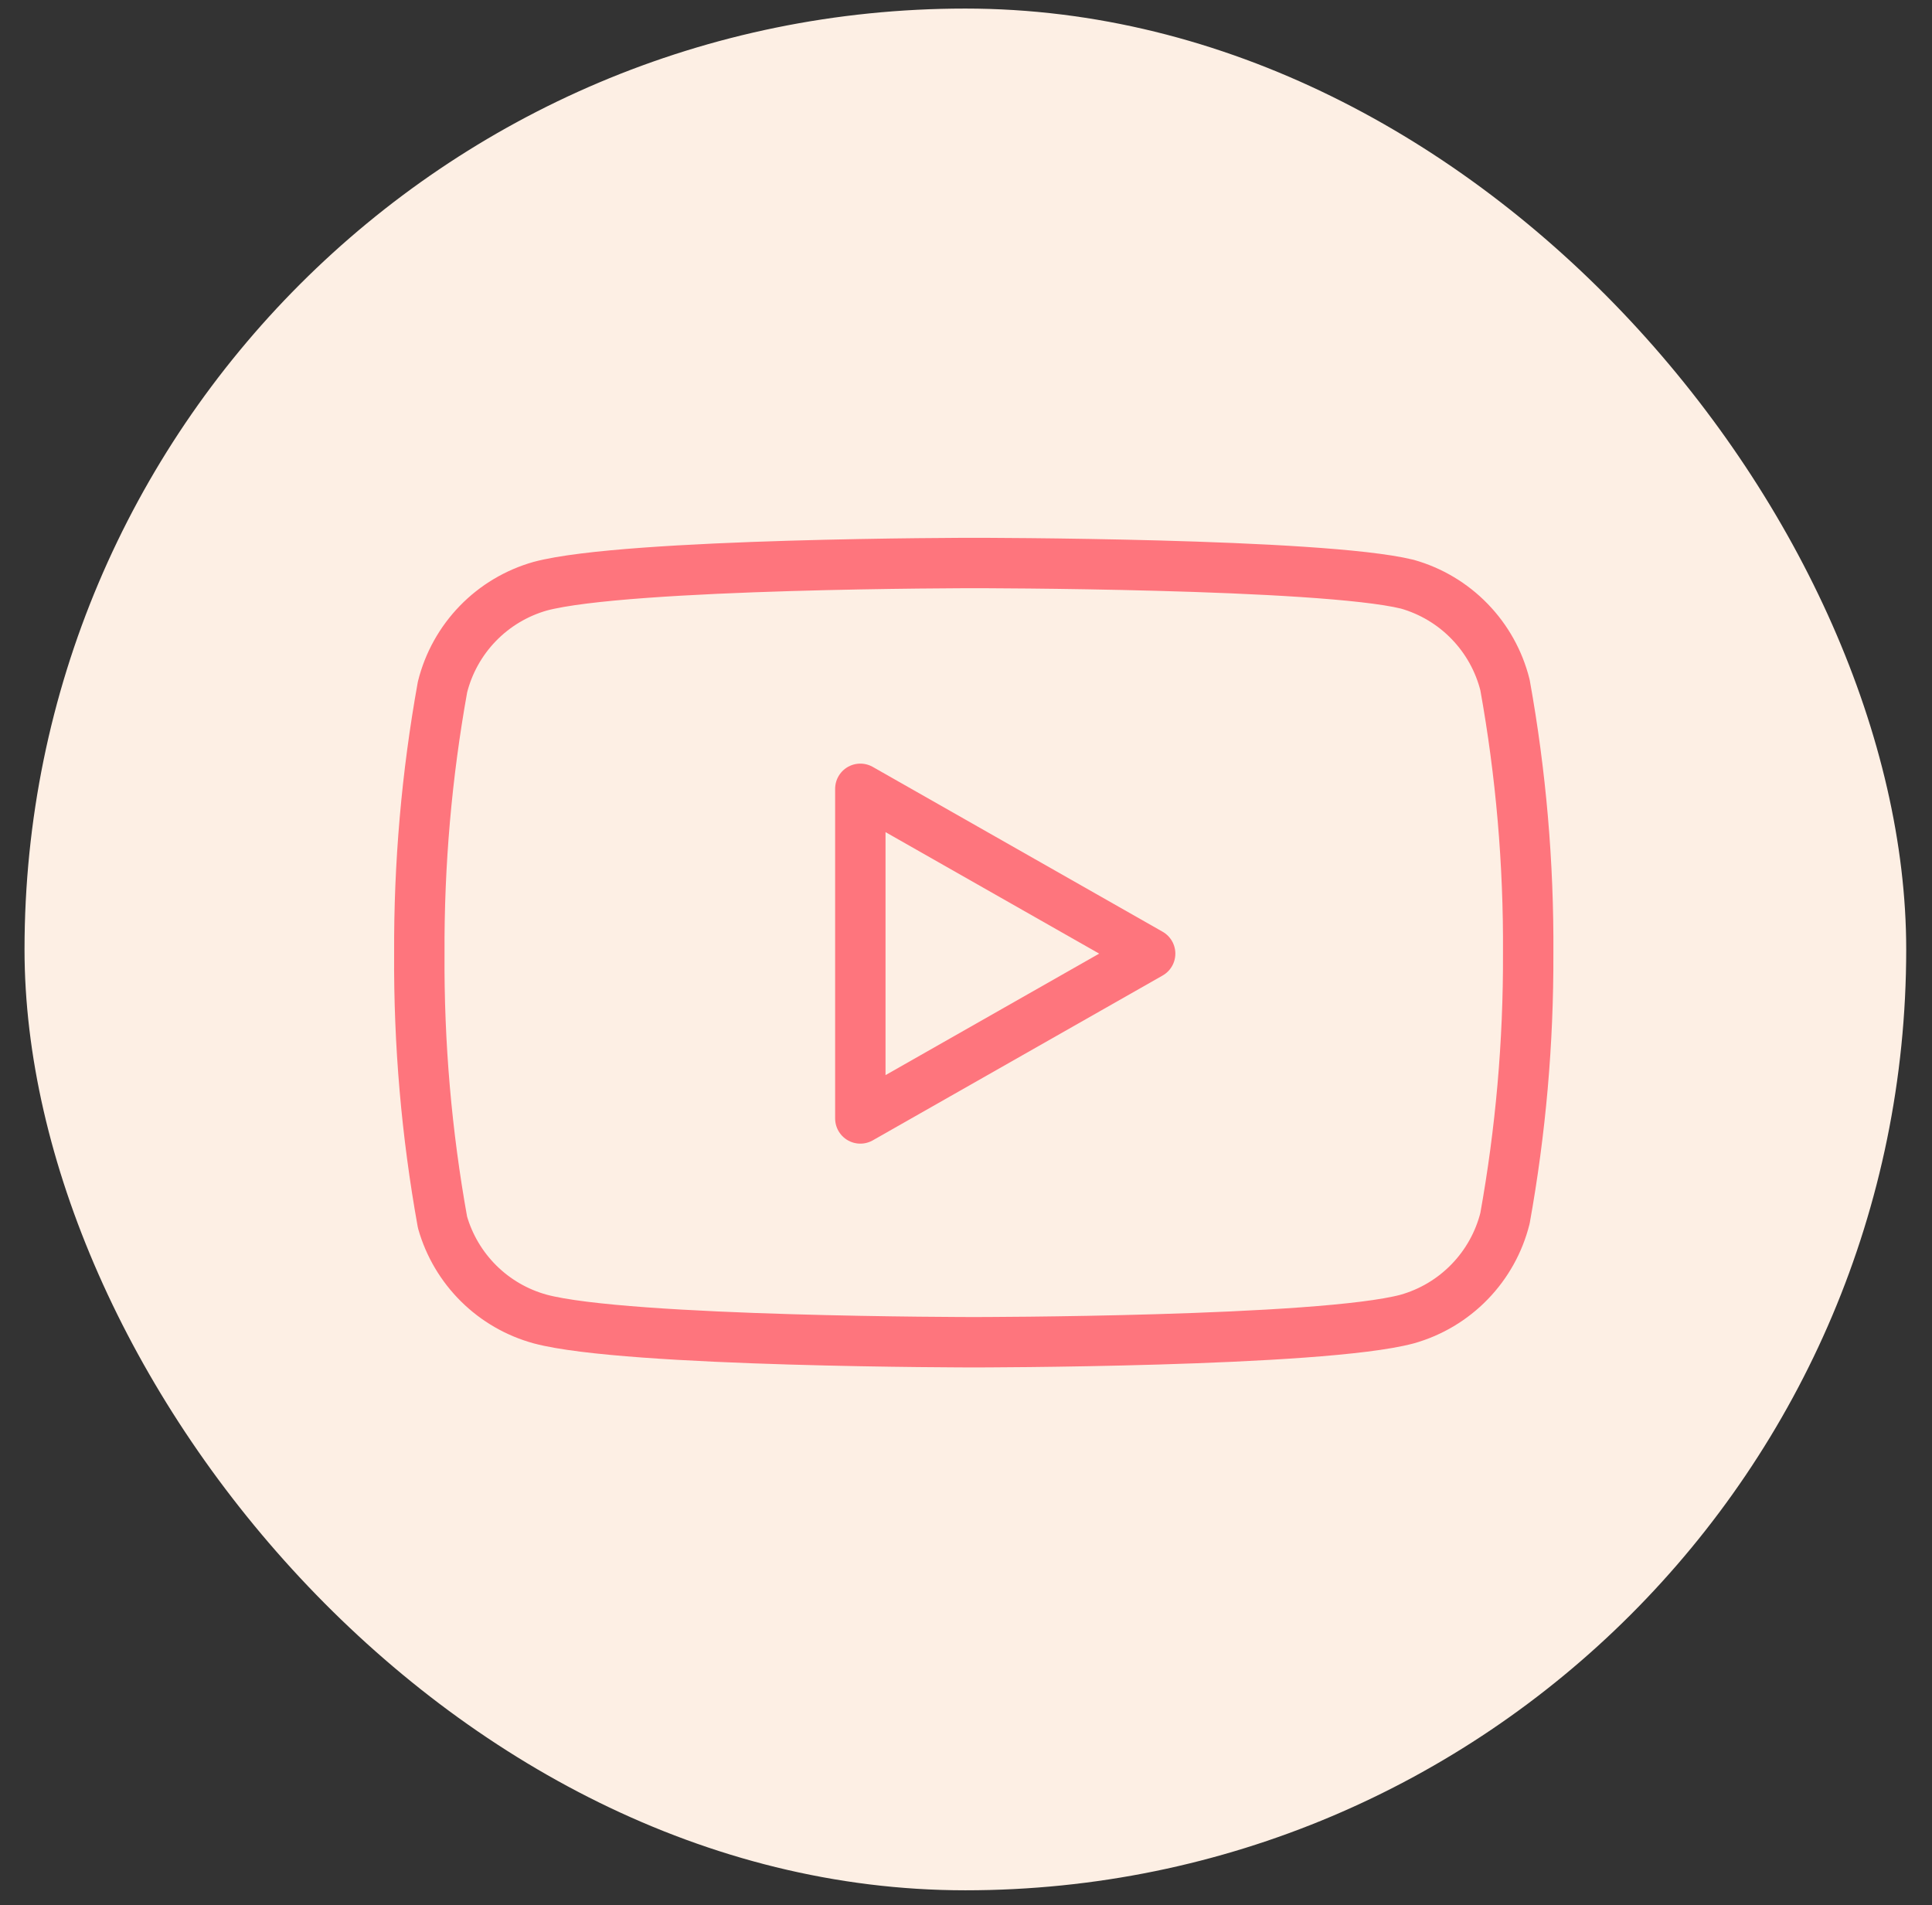 <svg xmlns="http://www.w3.org/2000/svg" fill="none" viewBox="0 0 72 71" height="71" width="72">
<rect x="0" y="0" width="72" height="71" fill="#333333" stroke="none"/>
<rect fill="#FDEFE4" rx="35.063" height="70.125" width="70.125" y="0.319" x="0.914"></rect>
<path stroke-linejoin="round" stroke-linecap="round" stroke-width="1.878" stroke="#FE757D" d="M56.087 25.527C55.864 24.635 55.409 23.818 54.769 23.159C54.13 22.499 53.327 22.02 52.443 21.77C49.212 20.981 36.289 20.981 36.289 20.981C36.289 20.981 23.366 20.981 20.135 21.845C19.251 22.095 18.448 22.574 17.808 23.234C17.169 23.893 16.714 24.71 16.491 25.602C15.9 28.881 15.611 32.207 15.627 35.538C15.606 38.895 15.895 42.246 16.491 45.55C16.737 46.414 17.202 47.199 17.84 47.831C18.478 48.463 19.269 48.919 20.135 49.156C23.366 50.02 36.289 50.02 36.289 50.02C36.289 50.02 49.212 50.02 52.443 49.156C53.327 48.906 54.13 48.427 54.769 47.767C55.409 47.108 55.864 46.291 56.087 45.4C56.673 42.145 56.963 38.845 56.951 35.538C56.972 32.181 56.683 28.83 56.087 25.527Z"></path>
<path stroke-linejoin="round" stroke-linecap="round" stroke-width="1.878" stroke="#FE757D" d="M32.062 41.68L42.863 35.538L32.062 29.396V41.68Z"></path>
</svg>
